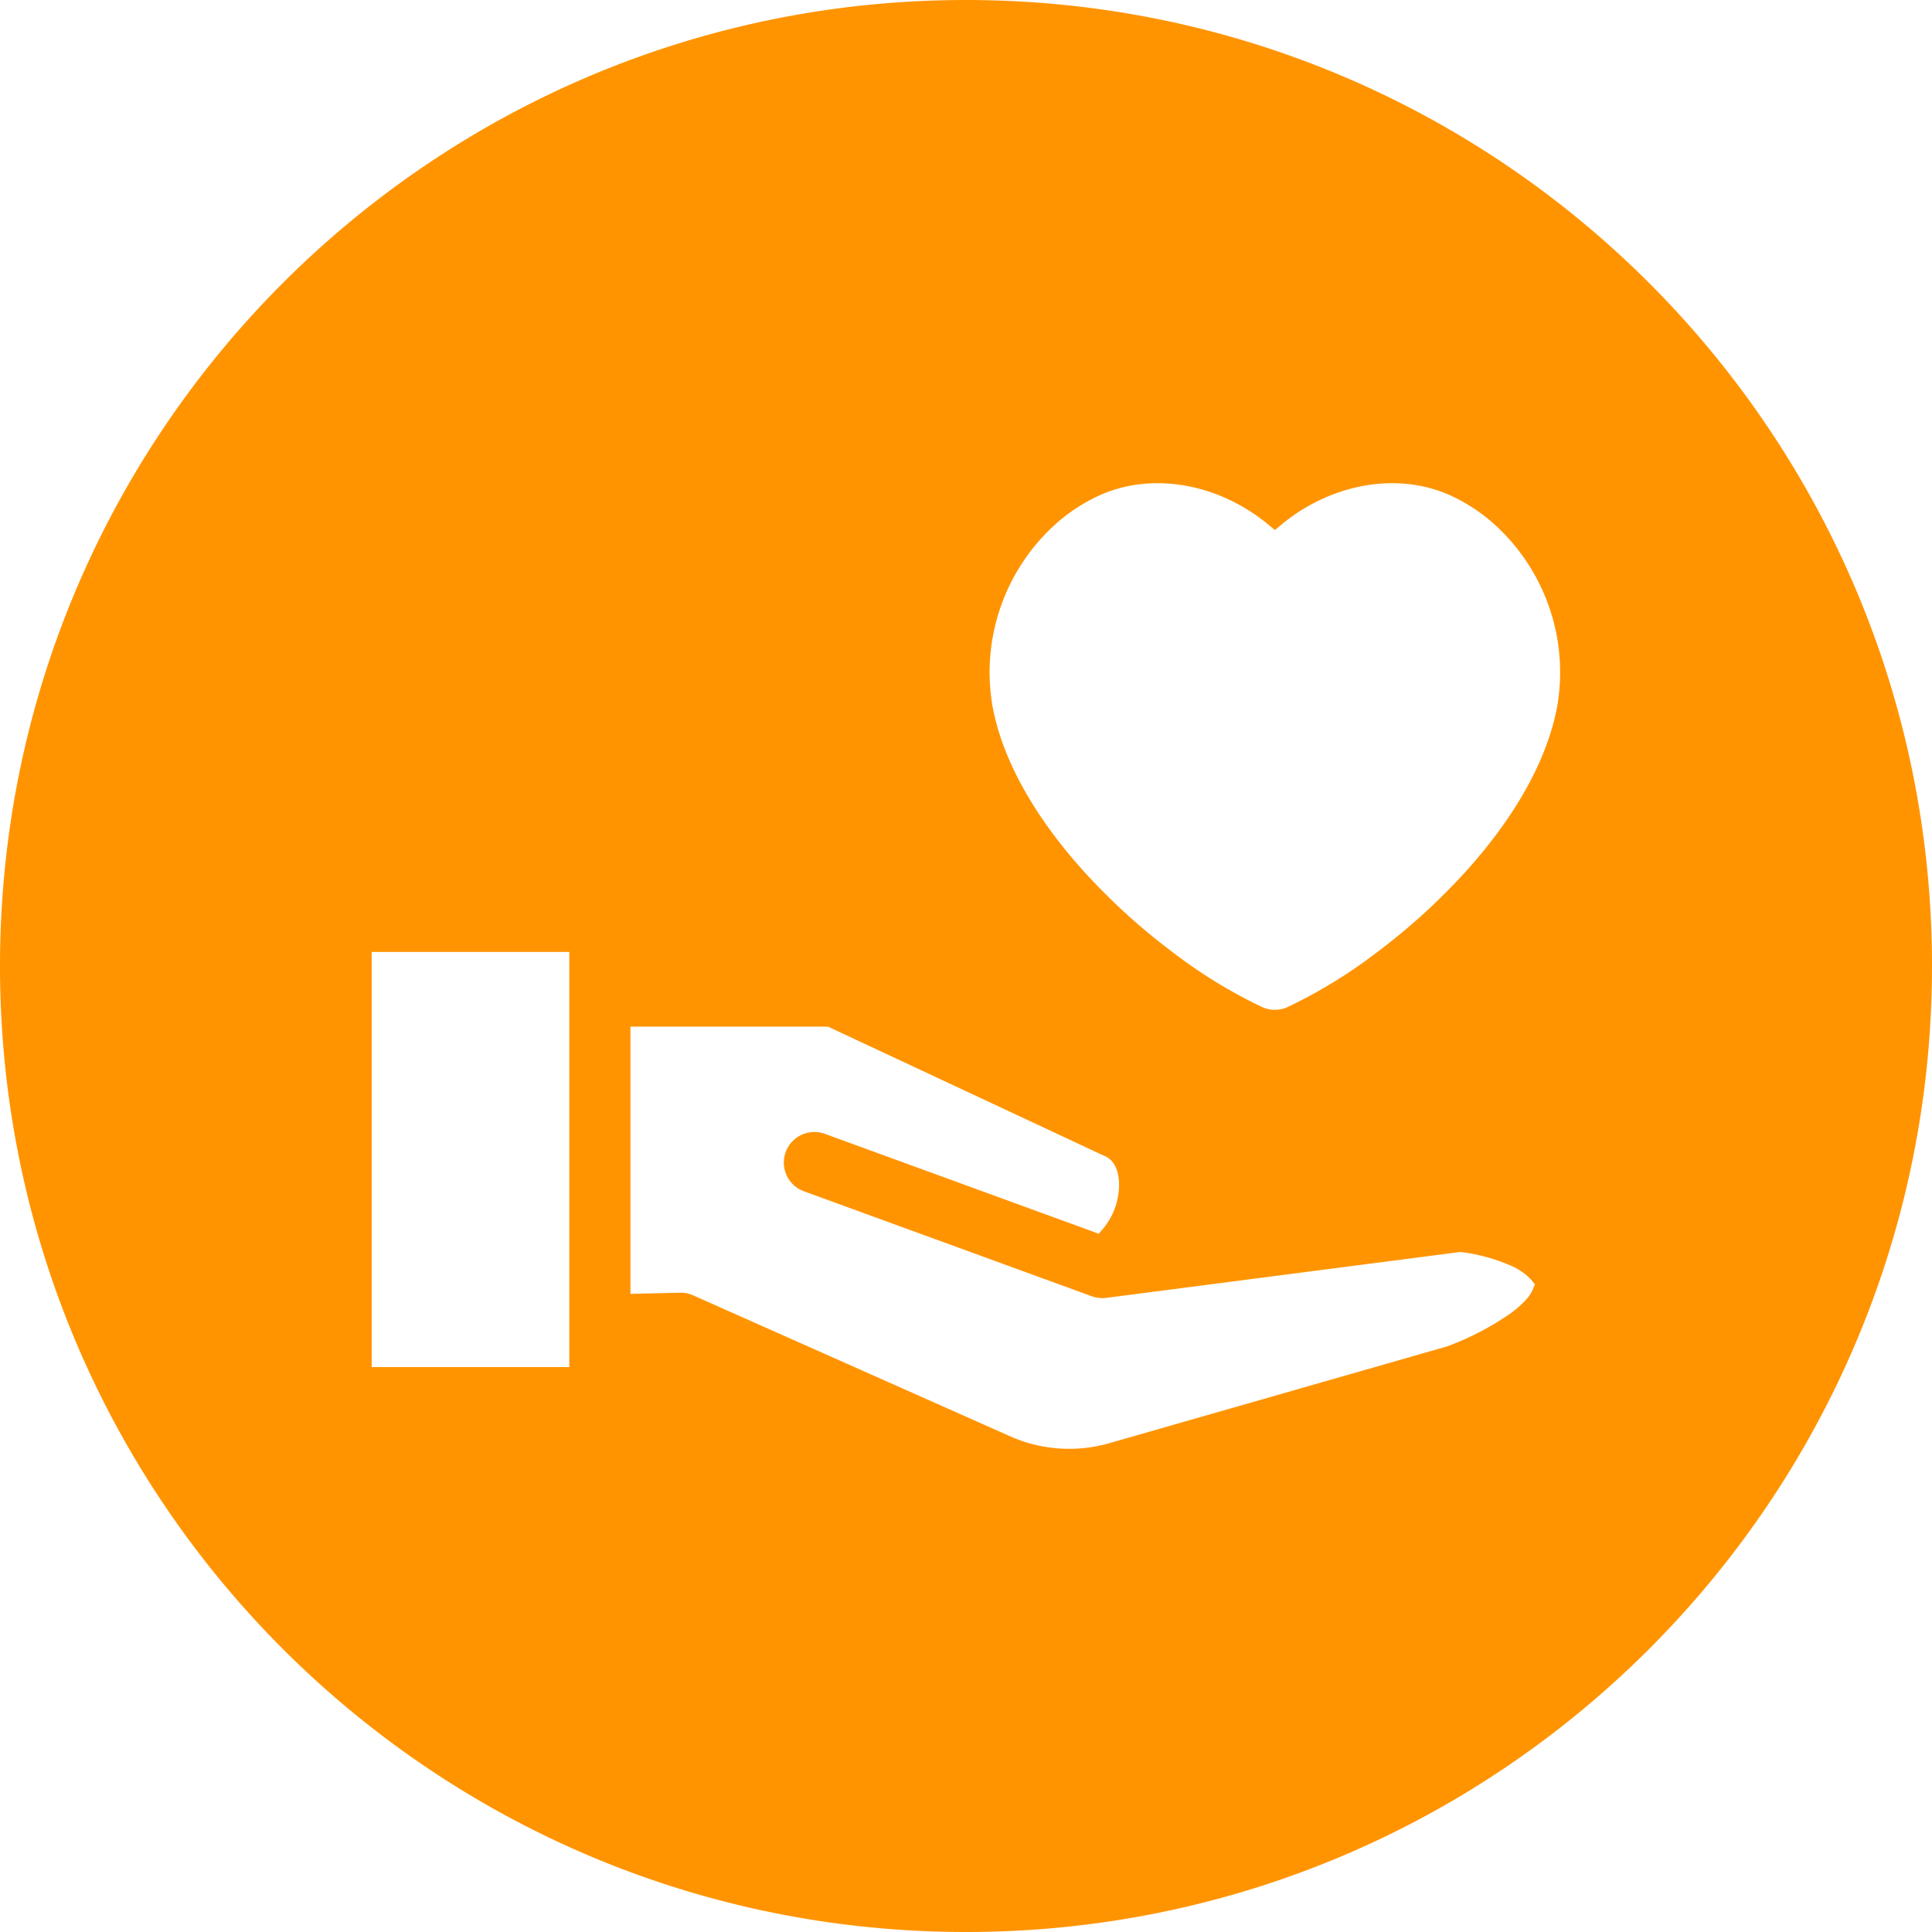 <svg id="Layer_1" height="300" viewBox="0 0 512 512" width="300" xmlns="http://www.w3.org/2000/svg" data-name="Layer 1" version="1.1" xmlns:xlink="http://www.w3.org/1999/xlink" xmlns:svgjs="http://svgjs.dev/svgjs"><g transform="matrix(1,0,0,1,0,0)"><path d="m256 0c141.385 0 256 114.615 256 256s-114.615 256-256 256-256-114.615-256-256 114.615-256 256-256zm80.124 139.033a48.459 48.459 0 0 0 -15.594-8.7c-9.567-3.194-20.182-3.2-29.423 1.067a46.334 46.334 0 0 0 -10.407 6.649 52.867 52.867 0 0 0 -17.587 49.6c3.127 15.977 13.1 31 23.816 42.941a166.85 166.85 0 0 0 24.211 22.034 130.926 130.926 0 0 0 23.343 14.254 8.086 8.086 0 0 0 6.737 0 130.936 130.936 0 0 0 23.348-14.255 166.833 166.833 0 0 0 24.213-22.037c10.72-11.947 20.69-26.967 23.814-42.946a52.875 52.875 0 0 0 -17.672-49.661 46.317 46.317 0 0 0 -10.317-6.575c-9.241-4.271-19.86-4.261-29.428-1.067a48.6 48.6 0 0 0 -15.6 8.7l-1.727 1.433-1.726-1.435zm47.493 217.744.125-.05a75.944 75.944 0 0 0 16.447-8.579c2-1.461 4.973-3.928 5.96-6.285l.613-1.464-.98-1.248a16.035 16.035 0 0 0 -5.507-3.793 47.817 47.817 0 0 0 -12.859-3.526l-.37-.055-93.893 12.172a8.135 8.135 0 0 1 -3.822-.428l-76.285-27.821a8.1 8.1 0 1 1 5.555-15.221l72.587 26.471 1.218-1.436a18.17 18.17 0 0 0 4.139-12.342c-.164-2.853-1.15-5.792-4.022-6.93-.158-.063-.315-.129-.469-.2l-72.622-33.967h-52.352v70.815l13.132-.306a8.136 8.136 0 0 1 3.486.7l83.357 37.062a38.6 38.6 0 0 0 27.575 1.923l88.987-25.491zm-232.743 5.511v-110.017h-52.374v110.017z" fill="#ff9400ff" fill-rule="evenodd" data-original-color="#ffc107ff" stroke="none"/></g></svg>
